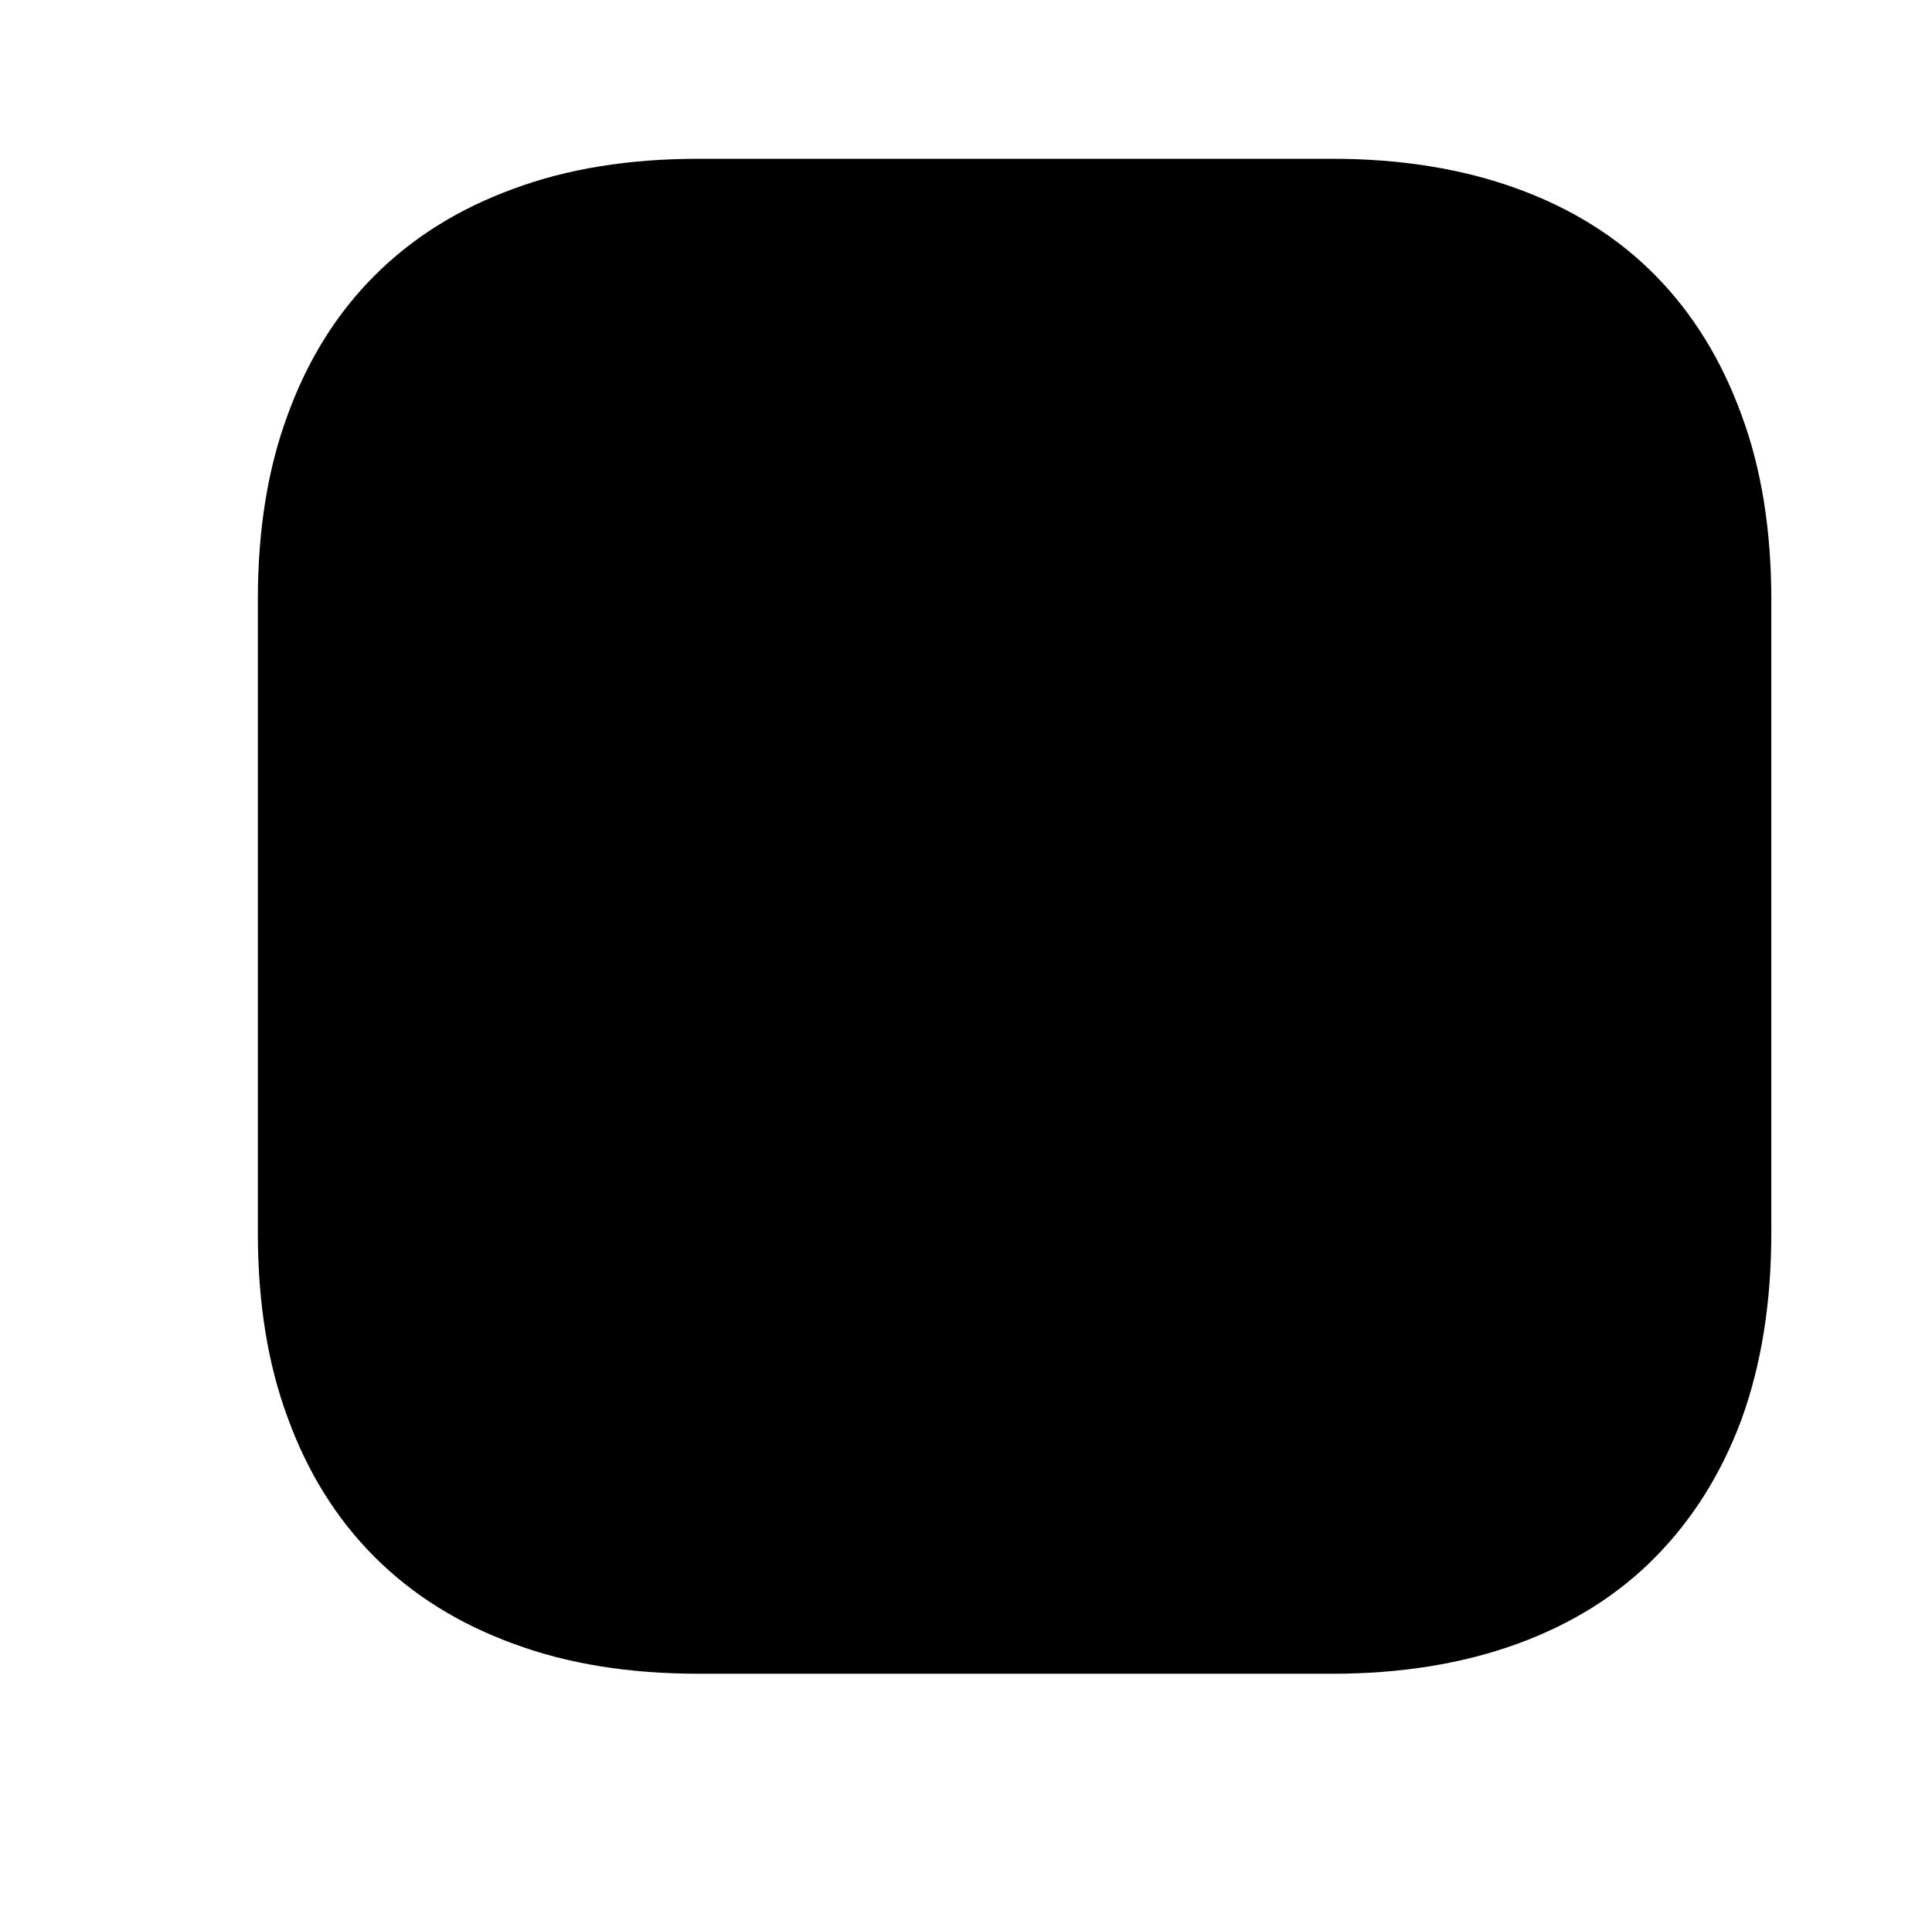 <?xml version="1.0" standalone="no"?>
<!DOCTYPE svg PUBLIC "-//W3C//DTD SVG 1.1//EN" "http://www.w3.org/Graphics/SVG/1.1/DTD/svg11.dtd" >
<svg xmlns="http://www.w3.org/2000/svg" xmlns:xlink="http://www.w3.org/1999/xlink" version="1.1" viewBox="-10 0 1034 1024">
   <path fill="currentColor"
d="M703 85h-339q-56 0 -99 16q-44 16 -74.5 46.5t-46.5 74.5q-16 43 -16 99v339q0 56 16 99q16 44 46.5 74.5t74.5 46.5q43 16 99 16h339q55 0 99 -16t74 -46.5t46 -73.5q16 -44 16 -100v-339q0 -56 -16 -99q-16 -44 -46 -74.5t-74 -46.5t-99 -16z" />
</svg>
